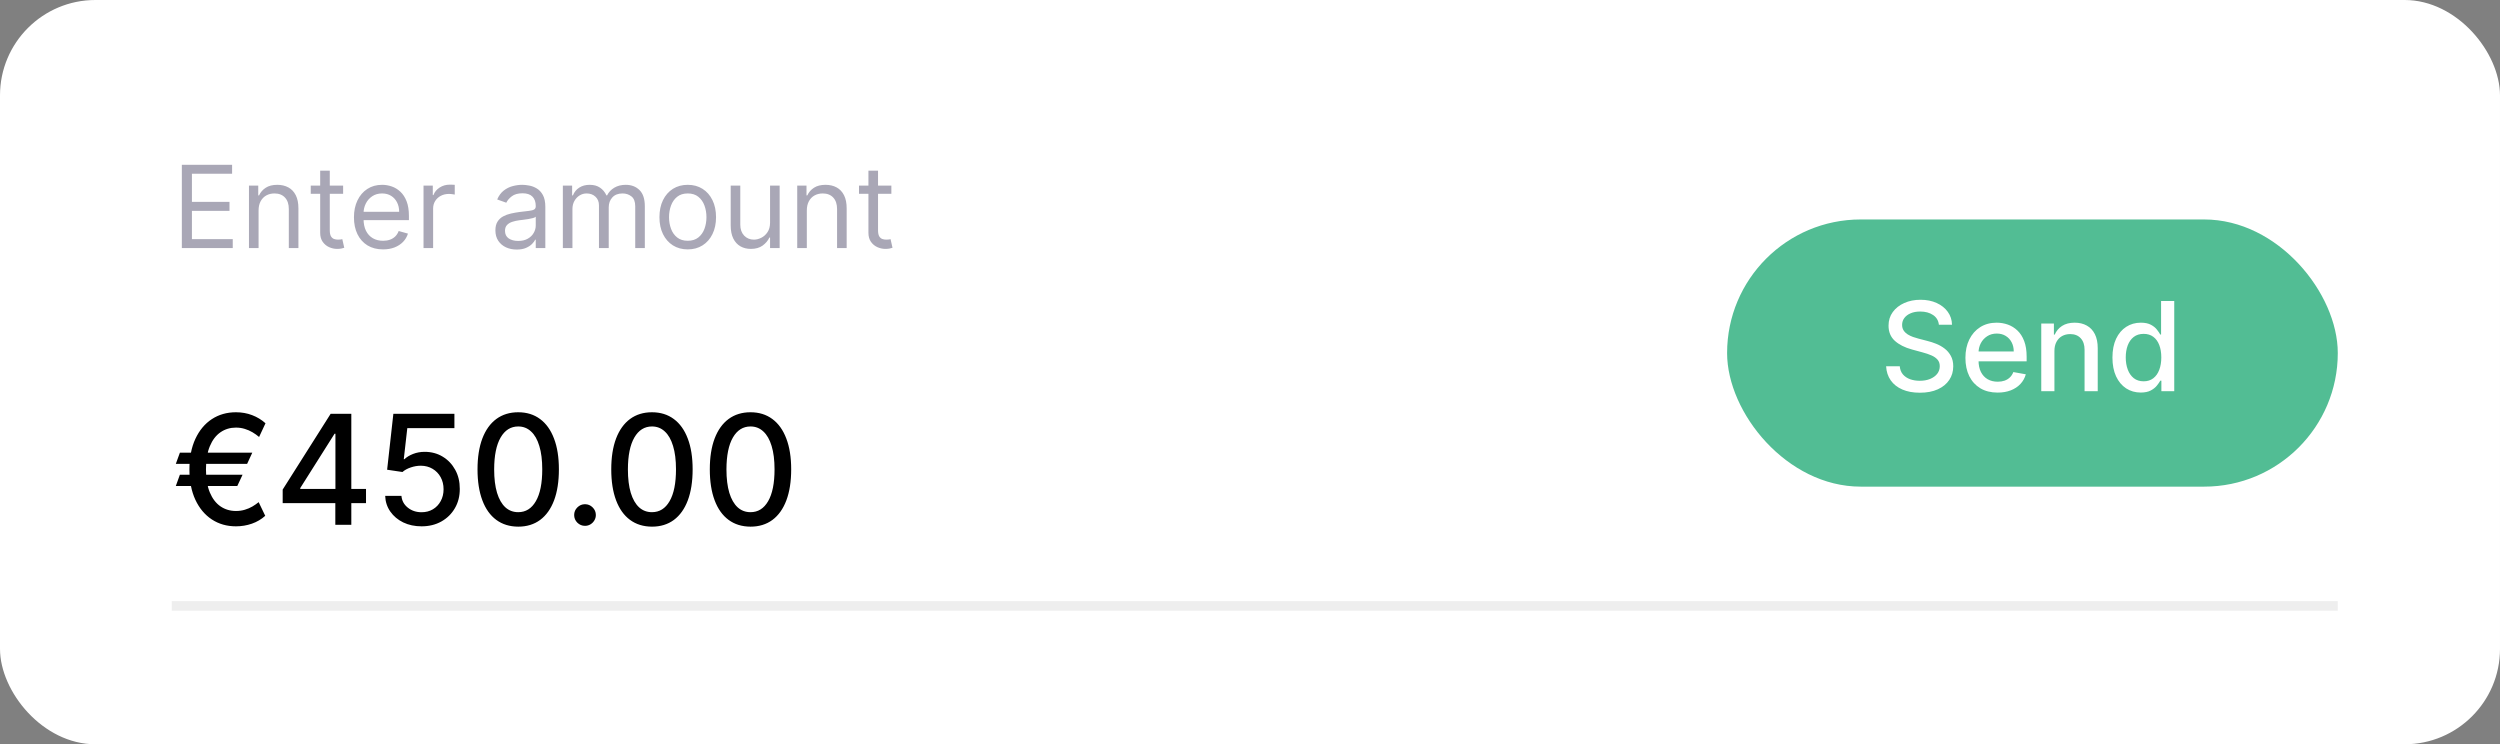 <svg width="262" height="78" viewBox="0 0 262 78" fill="none" xmlns="http://www.w3.org/2000/svg">
<rect x="0" y="0" width="262" height="78" fill="#808080" stroke="none"/>
<rect width="262" height="78" rx="10" fill="white"/>
<path d="M19.057 26V17.273H24.324V18.21H20.114V21.159H24.051V22.097H20.114V25.062H24.392V26H19.057ZM27.098 22.062V26H26.092V19.454H27.064V20.477H27.149C27.303 20.145 27.535 19.878 27.848 19.676C28.16 19.472 28.564 19.369 29.058 19.369C29.501 19.369 29.889 19.46 30.222 19.642C30.554 19.821 30.812 20.094 30.997 20.46C31.182 20.824 31.274 21.284 31.274 21.841V26H30.268V21.909C30.268 21.395 30.135 20.994 29.868 20.707C29.601 20.418 29.234 20.273 28.768 20.273C28.447 20.273 28.16 20.342 27.908 20.482C27.658 20.621 27.46 20.824 27.315 21.091C27.171 21.358 27.098 21.682 27.098 22.062ZM35.959 19.454V20.307H32.566V19.454H35.959ZM33.555 17.886H34.561V24.125C34.561 24.409 34.602 24.622 34.684 24.764C34.77 24.903 34.877 24.997 35.008 25.046C35.142 25.091 35.282 25.114 35.43 25.114C35.541 25.114 35.632 25.108 35.703 25.097C35.774 25.082 35.831 25.071 35.873 25.062L36.078 25.966C36.01 25.991 35.914 26.017 35.792 26.043C35.67 26.071 35.515 26.085 35.328 26.085C35.044 26.085 34.765 26.024 34.492 25.902C34.223 25.78 33.998 25.594 33.819 25.344C33.643 25.094 33.555 24.778 33.555 24.398V17.886ZM40.145 26.136C39.515 26.136 38.971 25.997 38.513 25.719C38.059 25.438 37.708 25.046 37.461 24.543C37.216 24.037 37.094 23.449 37.094 22.778C37.094 22.108 37.216 21.517 37.461 21.006C37.708 20.491 38.051 20.091 38.492 19.804C38.935 19.514 39.452 19.369 40.043 19.369C40.384 19.369 40.721 19.426 41.053 19.54C41.385 19.653 41.688 19.838 41.961 20.094C42.233 20.347 42.451 20.682 42.613 21.099C42.775 21.517 42.855 22.031 42.855 22.642V23.068H37.81V22.199H41.833C41.833 21.829 41.759 21.5 41.611 21.21C41.466 20.921 41.259 20.692 40.989 20.524C40.722 20.357 40.407 20.273 40.043 20.273C39.642 20.273 39.296 20.372 39.003 20.571C38.713 20.767 38.49 21.023 38.334 21.338C38.178 21.653 38.1 21.991 38.1 22.352V22.932C38.1 23.426 38.185 23.845 38.355 24.189C38.529 24.53 38.769 24.79 39.076 24.969C39.383 25.145 39.739 25.233 40.145 25.233C40.409 25.233 40.648 25.196 40.861 25.122C41.077 25.046 41.263 24.932 41.419 24.781C41.576 24.628 41.696 24.438 41.782 24.21L42.753 24.483C42.651 24.812 42.479 25.102 42.238 25.352C41.996 25.599 41.698 25.793 41.343 25.932C40.988 26.068 40.588 26.136 40.145 26.136ZM44.385 26V19.454H45.357V20.443H45.425C45.544 20.119 45.76 19.857 46.073 19.655C46.385 19.453 46.738 19.352 47.13 19.352C47.203 19.352 47.296 19.354 47.407 19.357C47.517 19.359 47.601 19.364 47.658 19.369V20.392C47.624 20.384 47.546 20.371 47.424 20.354C47.304 20.334 47.178 20.324 47.044 20.324C46.726 20.324 46.442 20.391 46.192 20.524C45.945 20.655 45.749 20.837 45.604 21.07C45.462 21.3 45.391 21.562 45.391 21.858V26H44.385ZM54.151 26.153C53.736 26.153 53.36 26.075 53.022 25.919C52.684 25.76 52.416 25.531 52.217 25.233C52.018 24.932 51.918 24.568 51.918 24.142C51.918 23.767 51.992 23.463 52.14 23.23C52.288 22.994 52.485 22.81 52.732 22.676C52.979 22.543 53.252 22.443 53.55 22.378C53.852 22.31 54.154 22.256 54.458 22.216C54.856 22.165 55.178 22.126 55.425 22.101C55.675 22.072 55.857 22.026 55.971 21.96C56.087 21.895 56.146 21.781 56.146 21.619V21.585C56.146 21.165 56.031 20.838 55.8 20.605C55.573 20.372 55.228 20.256 54.765 20.256C54.285 20.256 53.908 20.361 53.636 20.571C53.363 20.781 53.171 21.006 53.06 21.244L52.106 20.903C52.276 20.506 52.504 20.196 52.788 19.974C53.075 19.75 53.387 19.594 53.725 19.506C54.066 19.415 54.401 19.369 54.731 19.369C54.941 19.369 55.182 19.395 55.455 19.446C55.731 19.494 55.996 19.595 56.252 19.749C56.511 19.902 56.725 20.134 56.896 20.443C57.066 20.753 57.151 21.168 57.151 21.688V26H56.146V25.114H56.094C56.026 25.256 55.913 25.408 55.754 25.57C55.594 25.732 55.383 25.869 55.119 25.983C54.854 26.097 54.532 26.153 54.151 26.153ZM54.305 25.25C54.702 25.25 55.038 25.172 55.31 25.016C55.586 24.859 55.793 24.658 55.932 24.41C56.075 24.163 56.146 23.903 56.146 23.631V22.71C56.103 22.761 56.009 22.808 55.864 22.851C55.722 22.891 55.557 22.926 55.37 22.957C55.185 22.986 55.005 23.011 54.829 23.034C54.656 23.054 54.515 23.071 54.407 23.085C54.146 23.119 53.901 23.175 53.674 23.251C53.45 23.325 53.268 23.438 53.129 23.588C52.992 23.736 52.924 23.938 52.924 24.193C52.924 24.543 53.053 24.807 53.312 24.986C53.573 25.162 53.904 25.25 54.305 25.25ZM58.987 26V19.454H59.959V20.477H60.044C60.18 20.128 60.4 19.857 60.704 19.663C61.008 19.467 61.373 19.369 61.799 19.369C62.231 19.369 62.591 19.467 62.877 19.663C63.167 19.857 63.393 20.128 63.555 20.477H63.623C63.791 20.139 64.042 19.871 64.377 19.672C64.713 19.47 65.115 19.369 65.584 19.369C66.169 19.369 66.647 19.553 67.019 19.919C67.392 20.283 67.578 20.849 67.578 21.619V26H66.572V21.619C66.572 21.136 66.44 20.791 66.176 20.584C65.912 20.376 65.6 20.273 65.243 20.273C64.782 20.273 64.426 20.412 64.173 20.69C63.92 20.966 63.794 21.315 63.794 21.739V26H62.771V21.517C62.771 21.145 62.65 20.845 62.409 20.618C62.167 20.388 61.856 20.273 61.475 20.273C61.214 20.273 60.97 20.342 60.742 20.482C60.518 20.621 60.336 20.814 60.197 21.061C60.061 21.305 59.992 21.588 59.992 21.909V26H58.987ZM72.076 26.136C71.485 26.136 70.966 25.996 70.52 25.715C70.077 25.433 69.731 25.04 69.481 24.534C69.233 24.028 69.11 23.438 69.11 22.761C69.11 22.079 69.233 21.484 69.481 20.976C69.731 20.467 70.077 20.072 70.52 19.791C70.966 19.51 71.485 19.369 72.076 19.369C72.666 19.369 73.184 19.51 73.627 19.791C74.073 20.072 74.419 20.467 74.666 20.976C74.916 21.484 75.041 22.079 75.041 22.761C75.041 23.438 74.916 24.028 74.666 24.534C74.419 25.04 74.073 25.433 73.627 25.715C73.184 25.996 72.666 26.136 72.076 26.136ZM72.076 25.233C72.525 25.233 72.894 25.118 73.184 24.888C73.473 24.658 73.688 24.355 73.827 23.98C73.966 23.605 74.036 23.199 74.036 22.761C74.036 22.324 73.966 21.916 73.827 21.538C73.688 21.16 73.473 20.855 73.184 20.622C72.894 20.389 72.525 20.273 72.076 20.273C71.627 20.273 71.257 20.389 70.968 20.622C70.678 20.855 70.463 21.16 70.324 21.538C70.185 21.916 70.115 22.324 70.115 22.761C70.115 23.199 70.185 23.605 70.324 23.98C70.463 24.355 70.678 24.658 70.968 24.888C71.257 25.118 71.627 25.233 72.076 25.233ZM80.702 23.324V19.454H81.707V26H80.702V24.892H80.633C80.48 25.224 80.242 25.507 79.918 25.74C79.594 25.97 79.185 26.085 78.69 26.085C78.281 26.085 77.918 25.996 77.599 25.817C77.281 25.635 77.031 25.362 76.849 24.999C76.668 24.632 76.577 24.171 76.577 23.614V19.454H77.582V23.546C77.582 24.023 77.716 24.403 77.983 24.688C78.253 24.972 78.597 25.114 79.014 25.114C79.264 25.114 79.519 25.05 79.777 24.922C80.038 24.794 80.257 24.598 80.433 24.334C80.612 24.07 80.702 23.733 80.702 23.324ZM84.555 22.062V26H83.549V19.454H84.521V20.477H84.606C84.76 20.145 84.993 19.878 85.305 19.676C85.618 19.472 86.021 19.369 86.515 19.369C86.959 19.369 87.346 19.46 87.679 19.642C88.011 19.821 88.269 20.094 88.454 20.46C88.639 20.824 88.731 21.284 88.731 21.841V26H87.725V21.909C87.725 21.395 87.592 20.994 87.325 20.707C87.058 20.418 86.691 20.273 86.225 20.273C85.904 20.273 85.618 20.342 85.365 20.482C85.115 20.621 84.917 20.824 84.772 21.091C84.627 21.358 84.555 21.682 84.555 22.062ZM93.415 19.454V20.307H90.023V19.454H93.415ZM91.012 17.886H92.018V24.125C92.018 24.409 92.059 24.622 92.141 24.764C92.227 24.903 92.335 24.997 92.465 25.046C92.599 25.091 92.739 25.114 92.887 25.114C92.998 25.114 93.089 25.108 93.16 25.097C93.231 25.082 93.288 25.071 93.33 25.062L93.535 25.966C93.467 25.991 93.371 26.017 93.249 26.043C93.127 26.071 92.972 26.085 92.785 26.085C92.501 26.085 92.222 26.024 91.95 25.902C91.68 25.78 91.455 25.594 91.276 25.344C91.1 25.094 91.012 24.778 91.012 24.398V17.886Z" fill="#A9A7B6"/>
<path d="M26.438 47.443L25.898 48.614H18.426L18.852 47.443H26.438ZM25.421 49.75L24.869 50.932H18.426L18.852 49.75H25.421ZM27.824 44.358L27.153 45.795C26.941 45.614 26.71 45.449 26.46 45.301C26.21 45.153 25.941 45.036 25.653 44.949C25.366 44.858 25.057 44.812 24.727 44.812C24.121 44.812 23.581 44.975 23.108 45.301C22.634 45.627 22.261 46.115 21.989 46.767C21.72 47.415 21.585 48.222 21.585 49.188C21.585 50.153 21.72 50.96 21.989 51.608C22.261 52.256 22.634 52.742 23.108 53.068C23.581 53.39 24.121 53.551 24.727 53.551C25.061 53.551 25.371 53.508 25.659 53.42C25.951 53.333 26.216 53.22 26.454 53.08C26.697 52.936 26.915 52.784 27.108 52.625L27.796 54.057C27.394 54.42 26.928 54.695 26.398 54.881C25.867 55.066 25.311 55.159 24.727 55.159C23.776 55.159 22.934 54.919 22.199 54.438C21.468 53.956 20.894 53.271 20.477 52.381C20.061 51.487 19.852 50.422 19.852 49.188C19.852 47.949 20.061 46.883 20.477 45.989C20.894 45.095 21.468 44.407 22.199 43.926C22.934 43.445 23.776 43.205 24.727 43.205C25.333 43.205 25.898 43.305 26.421 43.506C26.943 43.703 27.411 43.987 27.824 44.358ZM29.625 52.727V51.307L34.653 43.364H35.773V45.455H35.062L31.466 51.148V51.239H38.358V52.727H29.625ZM35.142 55V52.295L35.153 51.648V43.364H36.818V55H35.142ZM44.179 55.159C43.467 55.159 42.827 55.023 42.258 54.75C41.694 54.474 41.243 54.095 40.906 53.614C40.569 53.133 40.389 52.583 40.367 51.966H42.071C42.113 52.466 42.334 52.877 42.736 53.199C43.137 53.521 43.618 53.682 44.179 53.682C44.626 53.682 45.022 53.58 45.367 53.375C45.715 53.167 45.988 52.881 46.185 52.517C46.385 52.153 46.486 51.739 46.486 51.273C46.486 50.799 46.383 50.377 46.179 50.006C45.974 49.635 45.692 49.343 45.332 49.131C44.976 48.919 44.567 48.811 44.105 48.807C43.753 48.807 43.399 48.867 43.043 48.989C42.687 49.11 42.399 49.269 42.179 49.466L40.571 49.227L41.224 43.364H47.622V44.869H42.685L42.315 48.125H42.383C42.611 47.905 42.912 47.722 43.287 47.574C43.666 47.426 44.071 47.352 44.503 47.352C45.211 47.352 45.842 47.521 46.395 47.858C46.952 48.195 47.389 48.655 47.707 49.239C48.029 49.818 48.188 50.485 48.185 51.239C48.188 51.992 48.018 52.665 47.673 53.256C47.332 53.847 46.859 54.312 46.253 54.653C45.651 54.99 44.959 55.159 44.179 55.159ZM54.311 55.193C53.413 55.189 52.646 54.953 52.01 54.483C51.374 54.013 50.887 53.33 50.55 52.432C50.213 51.534 50.044 50.453 50.044 49.188C50.044 47.926 50.213 46.849 50.55 45.955C50.891 45.061 51.379 44.379 52.016 43.909C52.656 43.439 53.421 43.205 54.311 43.205C55.201 43.205 55.965 43.441 56.601 43.915C57.237 44.385 57.724 45.066 58.061 45.96C58.402 46.85 58.572 47.926 58.572 49.188C58.572 50.456 58.404 51.54 58.067 52.438C57.73 53.331 57.243 54.015 56.606 54.489C55.97 54.958 55.205 55.193 54.311 55.193ZM54.311 53.676C55.099 53.676 55.715 53.292 56.158 52.523C56.605 51.754 56.828 50.642 56.828 49.188C56.828 48.222 56.726 47.405 56.521 46.739C56.321 46.068 56.031 45.561 55.652 45.216C55.277 44.867 54.83 44.693 54.311 44.693C53.527 44.693 52.911 45.08 52.465 45.852C52.017 46.625 51.792 47.737 51.788 49.188C51.788 50.157 51.889 50.977 52.09 51.648C52.294 52.314 52.584 52.82 52.959 53.165C53.334 53.506 53.785 53.676 54.311 53.676ZM61.308 55.108C60.998 55.108 60.731 54.998 60.507 54.778C60.284 54.555 60.172 54.286 60.172 53.972C60.172 53.661 60.284 53.396 60.507 53.176C60.731 52.953 60.998 52.841 61.308 52.841C61.619 52.841 61.886 52.953 62.109 53.176C62.333 53.396 62.445 53.661 62.445 53.972C62.445 54.18 62.392 54.371 62.285 54.545C62.183 54.716 62.047 54.852 61.876 54.955C61.706 55.057 61.517 55.108 61.308 55.108ZM68.327 55.193C67.429 55.189 66.662 54.953 66.026 54.483C65.389 54.013 64.903 53.33 64.565 52.432C64.228 51.534 64.06 50.453 64.06 49.188C64.06 47.926 64.228 46.849 64.565 45.955C64.906 45.061 65.395 44.379 66.031 43.909C66.671 43.439 67.437 43.205 68.327 43.205C69.217 43.205 69.98 43.441 70.617 43.915C71.253 44.385 71.74 45.066 72.077 45.96C72.418 46.85 72.588 47.926 72.588 49.188C72.588 50.456 72.419 51.54 72.082 52.438C71.745 53.331 71.258 54.015 70.622 54.489C69.986 54.958 69.221 55.193 68.327 55.193ZM68.327 53.676C69.115 53.676 69.73 53.292 70.173 52.523C70.62 51.754 70.844 50.642 70.844 49.188C70.844 48.222 70.742 47.405 70.537 46.739C70.336 46.068 70.046 45.561 69.668 45.216C69.293 44.867 68.846 44.693 68.327 44.693C67.543 44.693 66.927 45.08 66.48 45.852C66.033 46.625 65.808 47.737 65.804 49.188C65.804 50.157 65.904 50.977 66.105 51.648C66.31 52.314 66.599 52.82 66.974 53.165C67.349 53.506 67.8 53.676 68.327 53.676ZM78.655 55.193C77.757 55.189 76.99 54.953 76.354 54.483C75.717 54.013 75.231 53.33 74.894 52.432C74.556 51.534 74.388 50.453 74.388 49.188C74.388 47.926 74.556 46.849 74.894 45.955C75.234 45.061 75.723 44.379 76.359 43.909C76.999 43.439 77.765 43.205 78.655 43.205C79.545 43.205 80.308 43.441 80.945 43.915C81.581 44.385 82.068 45.066 82.405 45.96C82.746 46.85 82.916 47.926 82.916 49.188C82.916 50.456 82.748 51.54 82.41 52.438C82.073 53.331 81.587 54.015 80.95 54.489C80.314 54.958 79.549 55.193 78.655 55.193ZM78.655 53.676C79.443 53.676 80.058 53.292 80.501 52.523C80.948 51.754 81.172 50.642 81.172 49.188C81.172 48.222 81.07 47.405 80.865 46.739C80.664 46.068 80.374 45.561 79.996 45.216C79.621 44.867 79.174 44.693 78.655 44.693C77.871 44.693 77.255 45.08 76.808 45.852C76.361 46.625 76.136 47.737 76.132 49.188C76.132 50.157 76.233 50.977 76.433 51.648C76.638 52.314 76.928 52.82 77.303 53.165C77.678 53.506 78.128 53.676 78.655 53.676Z" fill="black"/>
<rect x="181" y="23" width="64" height="28" rx="14" fill="#52BD94"/>
<path d="M203.195 34.029C203.146 33.592 202.943 33.254 202.586 33.014C202.229 32.77 201.78 32.649 201.238 32.649C200.85 32.649 200.515 32.71 200.232 32.834C199.948 32.953 199.728 33.12 199.571 33.332C199.417 33.541 199.341 33.78 199.341 34.048C199.341 34.272 199.393 34.466 199.498 34.629C199.605 34.792 199.745 34.929 199.918 35.04C200.093 35.148 200.281 35.239 200.481 35.312C200.681 35.383 200.873 35.442 201.058 35.488L201.981 35.728C202.283 35.802 202.592 35.902 202.909 36.028C203.226 36.154 203.52 36.32 203.791 36.527C204.062 36.733 204.28 36.988 204.446 37.293C204.616 37.598 204.7 37.962 204.7 38.387C204.7 38.923 204.562 39.398 204.285 39.814C204.011 40.229 203.612 40.557 203.089 40.797C202.569 41.037 201.94 41.157 201.201 41.157C200.493 41.157 199.881 41.045 199.364 40.82C198.847 40.595 198.442 40.277 198.15 39.864C197.857 39.449 197.696 38.956 197.665 38.387H199.096C199.124 38.729 199.234 39.013 199.428 39.241C199.625 39.466 199.876 39.633 200.181 39.744C200.489 39.852 200.826 39.906 201.192 39.906C201.595 39.906 201.953 39.843 202.267 39.717C202.584 39.587 202.834 39.409 203.015 39.181C203.197 38.95 203.288 38.681 203.288 38.373C203.288 38.093 203.208 37.864 203.048 37.685C202.891 37.507 202.677 37.359 202.406 37.242C202.138 37.125 201.835 37.022 201.496 36.933L200.379 36.628C199.622 36.422 199.022 36.119 198.579 35.719C198.139 35.319 197.919 34.789 197.919 34.131C197.919 33.586 198.066 33.11 198.362 32.704C198.657 32.298 199.057 31.983 199.562 31.758C200.067 31.53 200.636 31.416 201.27 31.416C201.91 31.416 202.475 31.529 202.964 31.753C203.457 31.978 203.845 32.287 204.128 32.681C204.411 33.072 204.559 33.521 204.571 34.029H203.195ZM209.35 41.143C208.652 41.143 208.05 40.994 207.545 40.695C207.044 40.394 206.656 39.971 206.382 39.426C206.111 38.878 205.976 38.236 205.976 37.501C205.976 36.774 206.111 36.134 206.382 35.58C206.656 35.026 207.037 34.594 207.527 34.283C208.019 33.972 208.595 33.817 209.253 33.817C209.653 33.817 210.041 33.883 210.417 34.015C210.792 34.148 211.129 34.355 211.428 34.639C211.726 34.922 211.962 35.289 212.134 35.742C212.306 36.191 212.392 36.737 212.392 37.381V37.87H206.756V36.836H211.04C211.04 36.473 210.966 36.151 210.818 35.871C210.671 35.588 210.463 35.365 210.195 35.202C209.93 35.039 209.62 34.957 209.263 34.957C208.875 34.957 208.536 35.052 208.247 35.243C207.961 35.431 207.739 35.677 207.582 35.982C207.428 36.283 207.351 36.611 207.351 36.965V37.773C207.351 38.247 207.434 38.65 207.601 38.983C207.77 39.315 208.005 39.569 208.307 39.744C208.609 39.917 208.961 40.003 209.364 40.003C209.626 40.003 209.864 39.966 210.08 39.892C210.295 39.815 210.481 39.701 210.638 39.55C210.795 39.4 210.915 39.213 210.998 38.992L212.305 39.227C212.2 39.612 212.012 39.949 211.742 40.238C211.474 40.525 211.137 40.748 210.731 40.908C210.327 41.065 209.867 41.143 209.35 41.143ZM215.304 36.79V41H213.924V33.909H215.249V35.063H215.337C215.5 34.688 215.755 34.386 216.103 34.158C216.454 33.931 216.895 33.817 217.428 33.817C217.911 33.817 218.334 33.918 218.697 34.121C219.061 34.322 219.342 34.62 219.542 35.017C219.742 35.414 219.842 35.905 219.842 36.49V41H218.462V36.656C218.462 36.142 218.328 35.74 218.06 35.451C217.793 35.159 217.425 35.012 216.957 35.012C216.637 35.012 216.352 35.082 216.103 35.22C215.857 35.359 215.661 35.562 215.517 35.83C215.375 36.094 215.304 36.414 215.304 36.79ZM224.348 41.139C223.776 41.139 223.265 40.992 222.815 40.7C222.369 40.404 222.018 39.984 221.763 39.44C221.51 38.892 221.384 38.235 221.384 37.468C221.384 36.702 221.512 36.047 221.767 35.502C222.026 34.957 222.38 34.54 222.829 34.251C223.279 33.961 223.788 33.817 224.357 33.817C224.797 33.817 225.151 33.891 225.419 34.038C225.69 34.183 225.899 34.352 226.047 34.546C226.198 34.74 226.315 34.911 226.398 35.059H226.481V31.546H227.861V41H226.513V39.897H226.398C226.315 40.047 226.195 40.22 226.038 40.414C225.884 40.608 225.671 40.777 225.401 40.922C225.13 41.066 224.779 41.139 224.348 41.139ZM224.653 39.961C225.05 39.961 225.385 39.857 225.659 39.647C225.936 39.435 226.145 39.141 226.287 38.766C226.432 38.39 226.504 37.953 226.504 37.455C226.504 36.962 226.433 36.531 226.292 36.162C226.15 35.793 225.942 35.505 225.668 35.299C225.394 35.092 225.056 34.989 224.653 34.989C224.237 34.989 223.891 35.097 223.614 35.312C223.337 35.528 223.128 35.822 222.986 36.194C222.848 36.567 222.778 36.987 222.778 37.455C222.778 37.928 222.849 38.355 222.991 38.733C223.132 39.112 223.342 39.412 223.619 39.633C223.899 39.852 224.243 39.961 224.653 39.961Z" fill="white"/>
<rect x="18" y="63" width="227" height="1" fill="#EEEEEE"/>
</svg>
